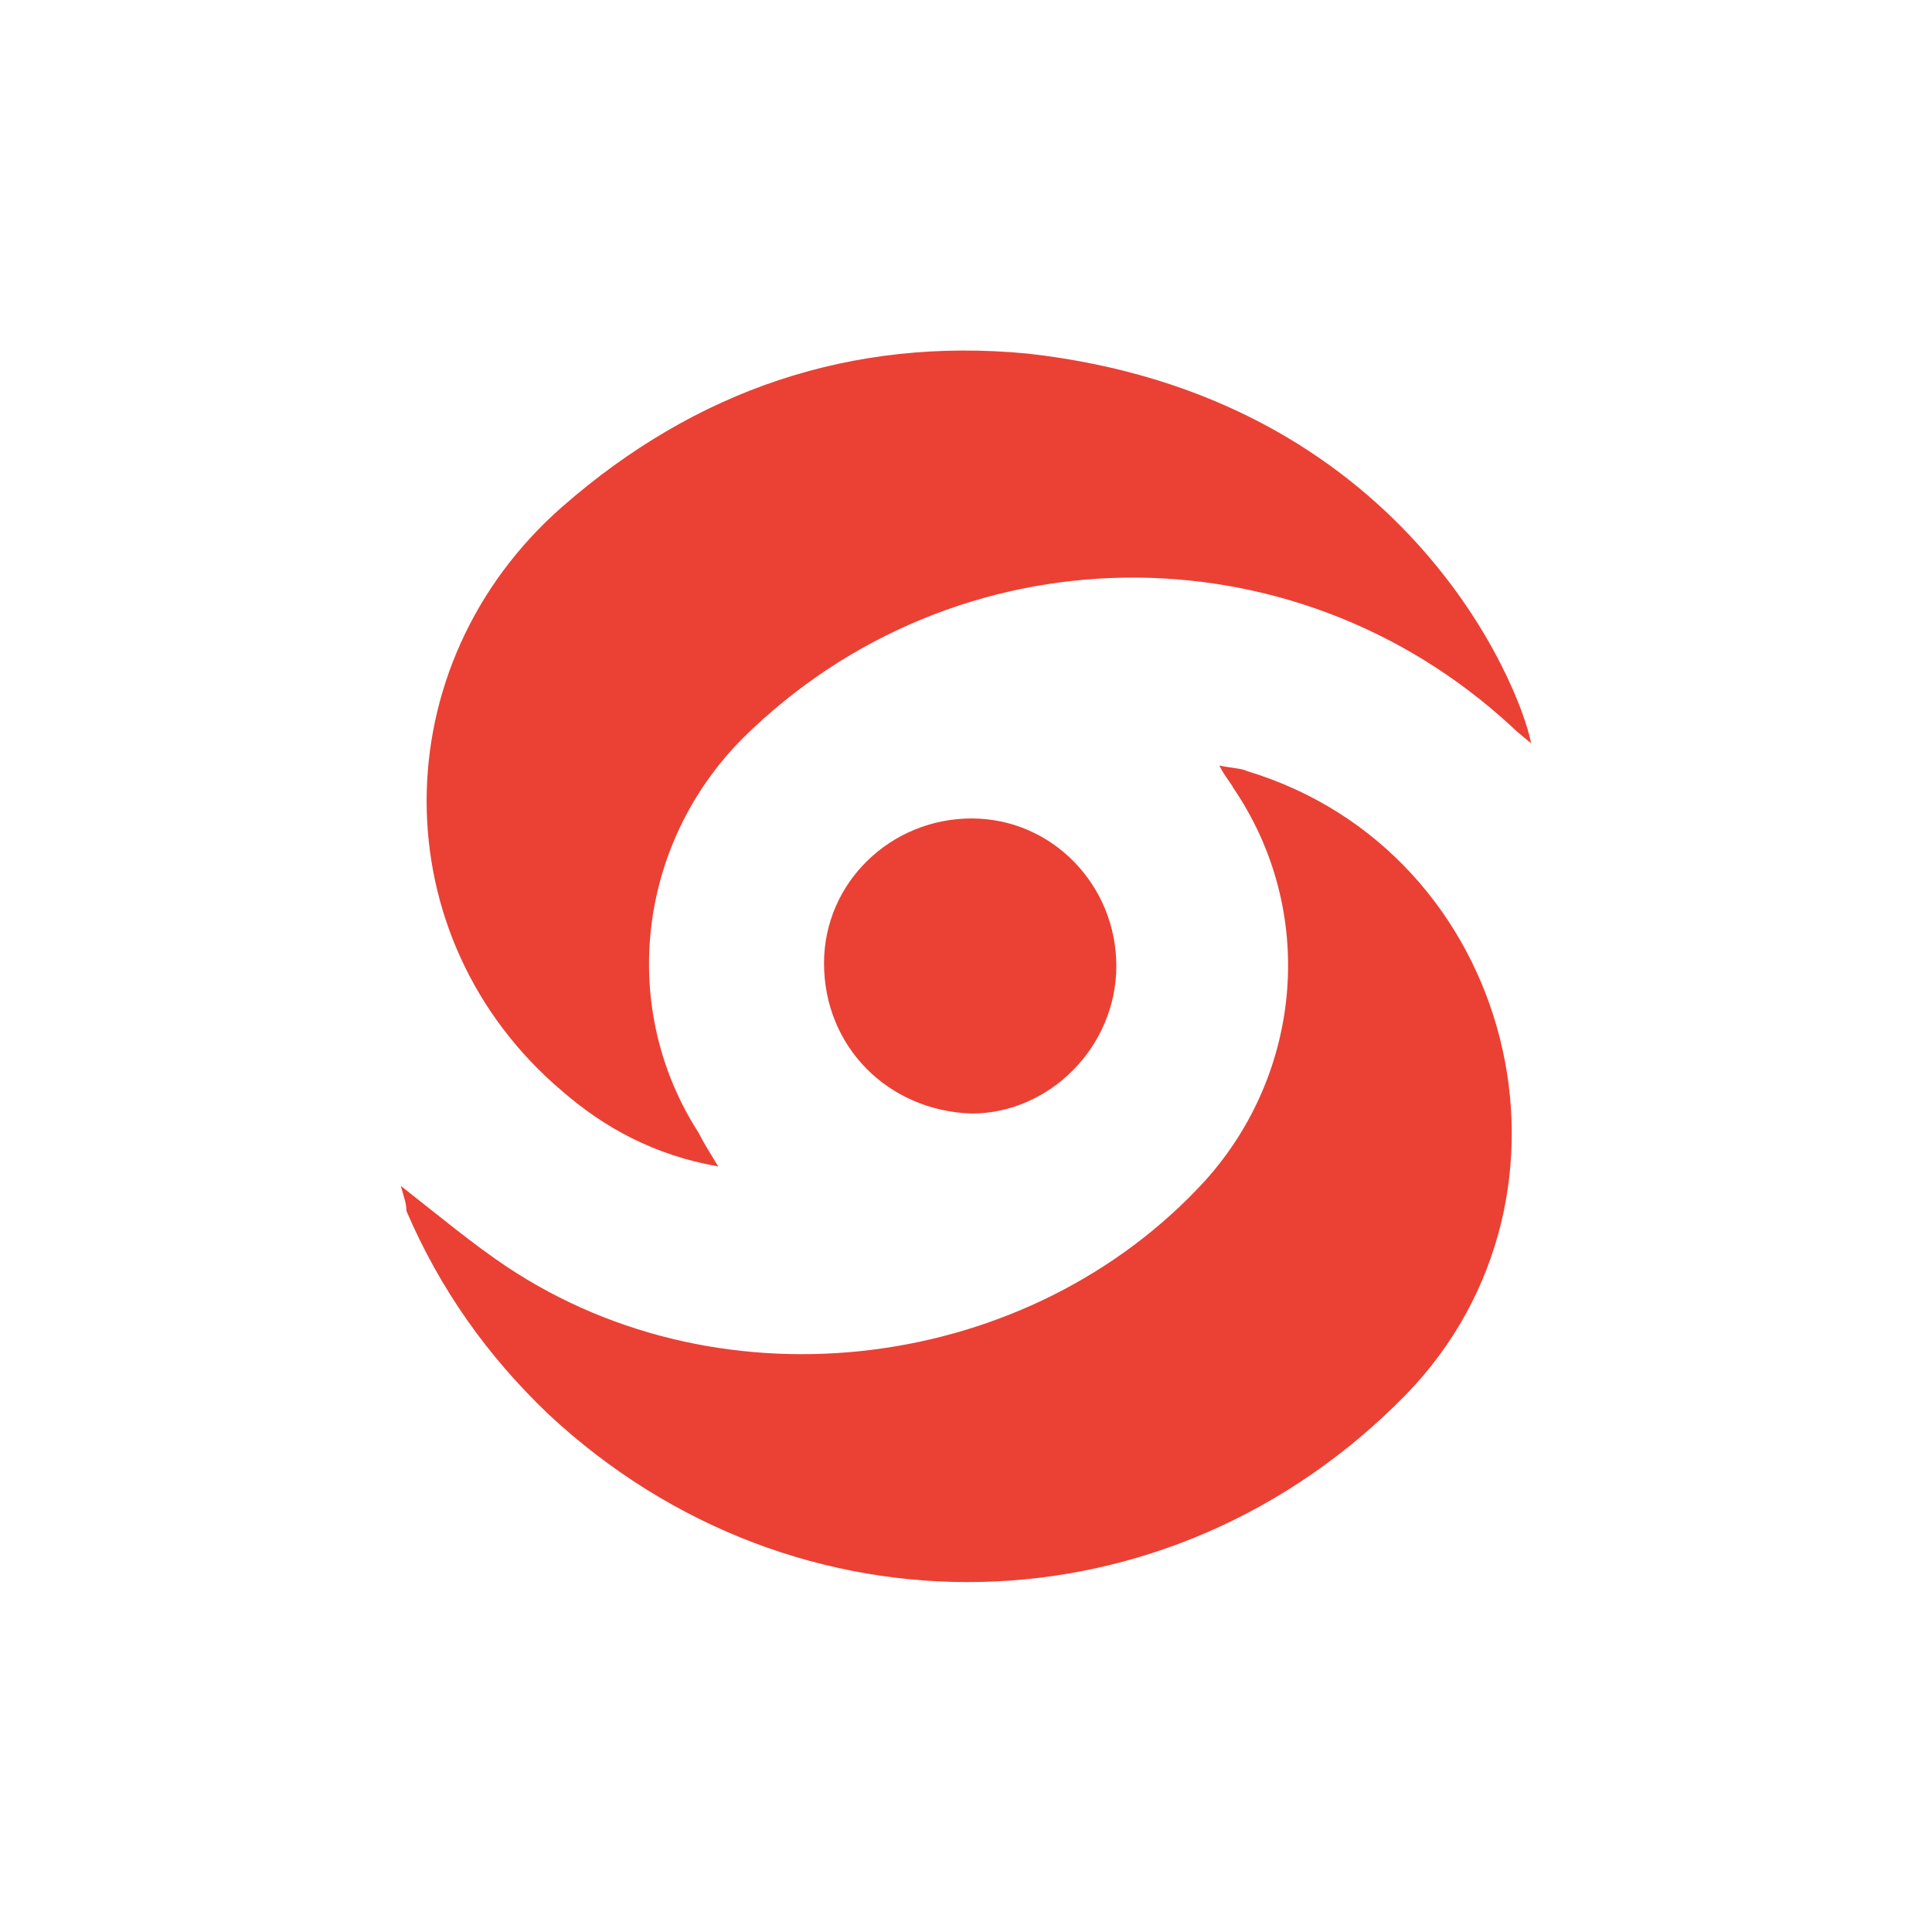 <?xml version="1.0" encoding="utf-8"?>
<!-- Generator: Adobe Illustrator 27.0.1, SVG Export Plug-In . SVG Version: 6.00 Build 0)  -->
<svg version="1.1" id="Шар_1" xmlns="http://www.w3.org/2000/svg" xmlns:xlink="http://www.w3.org/1999/xlink" x="0px" y="0px"
	 viewBox="0 0 69.4 69.4" style="enable-background:new 0 0 69.4 69.4;" xml:space="preserve">
<style type="text/css">
	.st0{opacity:0;fill:#FFFFFF;}
	.st1{fill:#FFFFFF;}
	.st2{fill:#EA4134;}
</style>
<rect class="st0" width="69.4" height="69.4"/>
<g>
	<path class="st2" d="M14.4,42.6c1.4,1.1,2.6,2.1,3.8,2.9c7.8,5.2,18.8,3.8,25.1-3.1c3.5-3.9,4-9.7,1-14.1c-0.1-0.2-0.3-0.4-0.5-0.8
		c0.5,0.1,0.8,0.1,1,0.2c9.6,2.9,12.7,15.2,5.7,22.4c-8.5,8.7-21.9,9-30.8,0.7c-2.2-2.1-3.9-4.5-5.1-7.3
		C14.6,43.2,14.5,43,14.4,42.6"/>
	<path class="st2" d="M25.8,41.9c-2.3-0.4-4.1-1.4-5.6-2.7c-6.5-5.5-6.5-15.3,0-21c4.8-4.2,10.4-6.1,16.7-5.5
		C50.4,14.2,54.6,24.6,55,26.7c0,0-0.5-0.4-0.7-0.6c-7.9-7.3-20-7.1-27.6,0.4c-3.8,3.8-4.5,9.7-1.6,14.2
		C25.3,41.1,25.5,41.4,25.8,41.9"/>
	<path class="st2" d="M29.6,34.6c0-2.9,2.4-5.2,5.3-5.2c2.9,0,5.2,2.4,5.2,5.3c0,2.9-2.4,5.3-5.2,5.3C31.9,39.9,29.6,37.6,29.6,34.6
		"/>
</g>
</svg>
